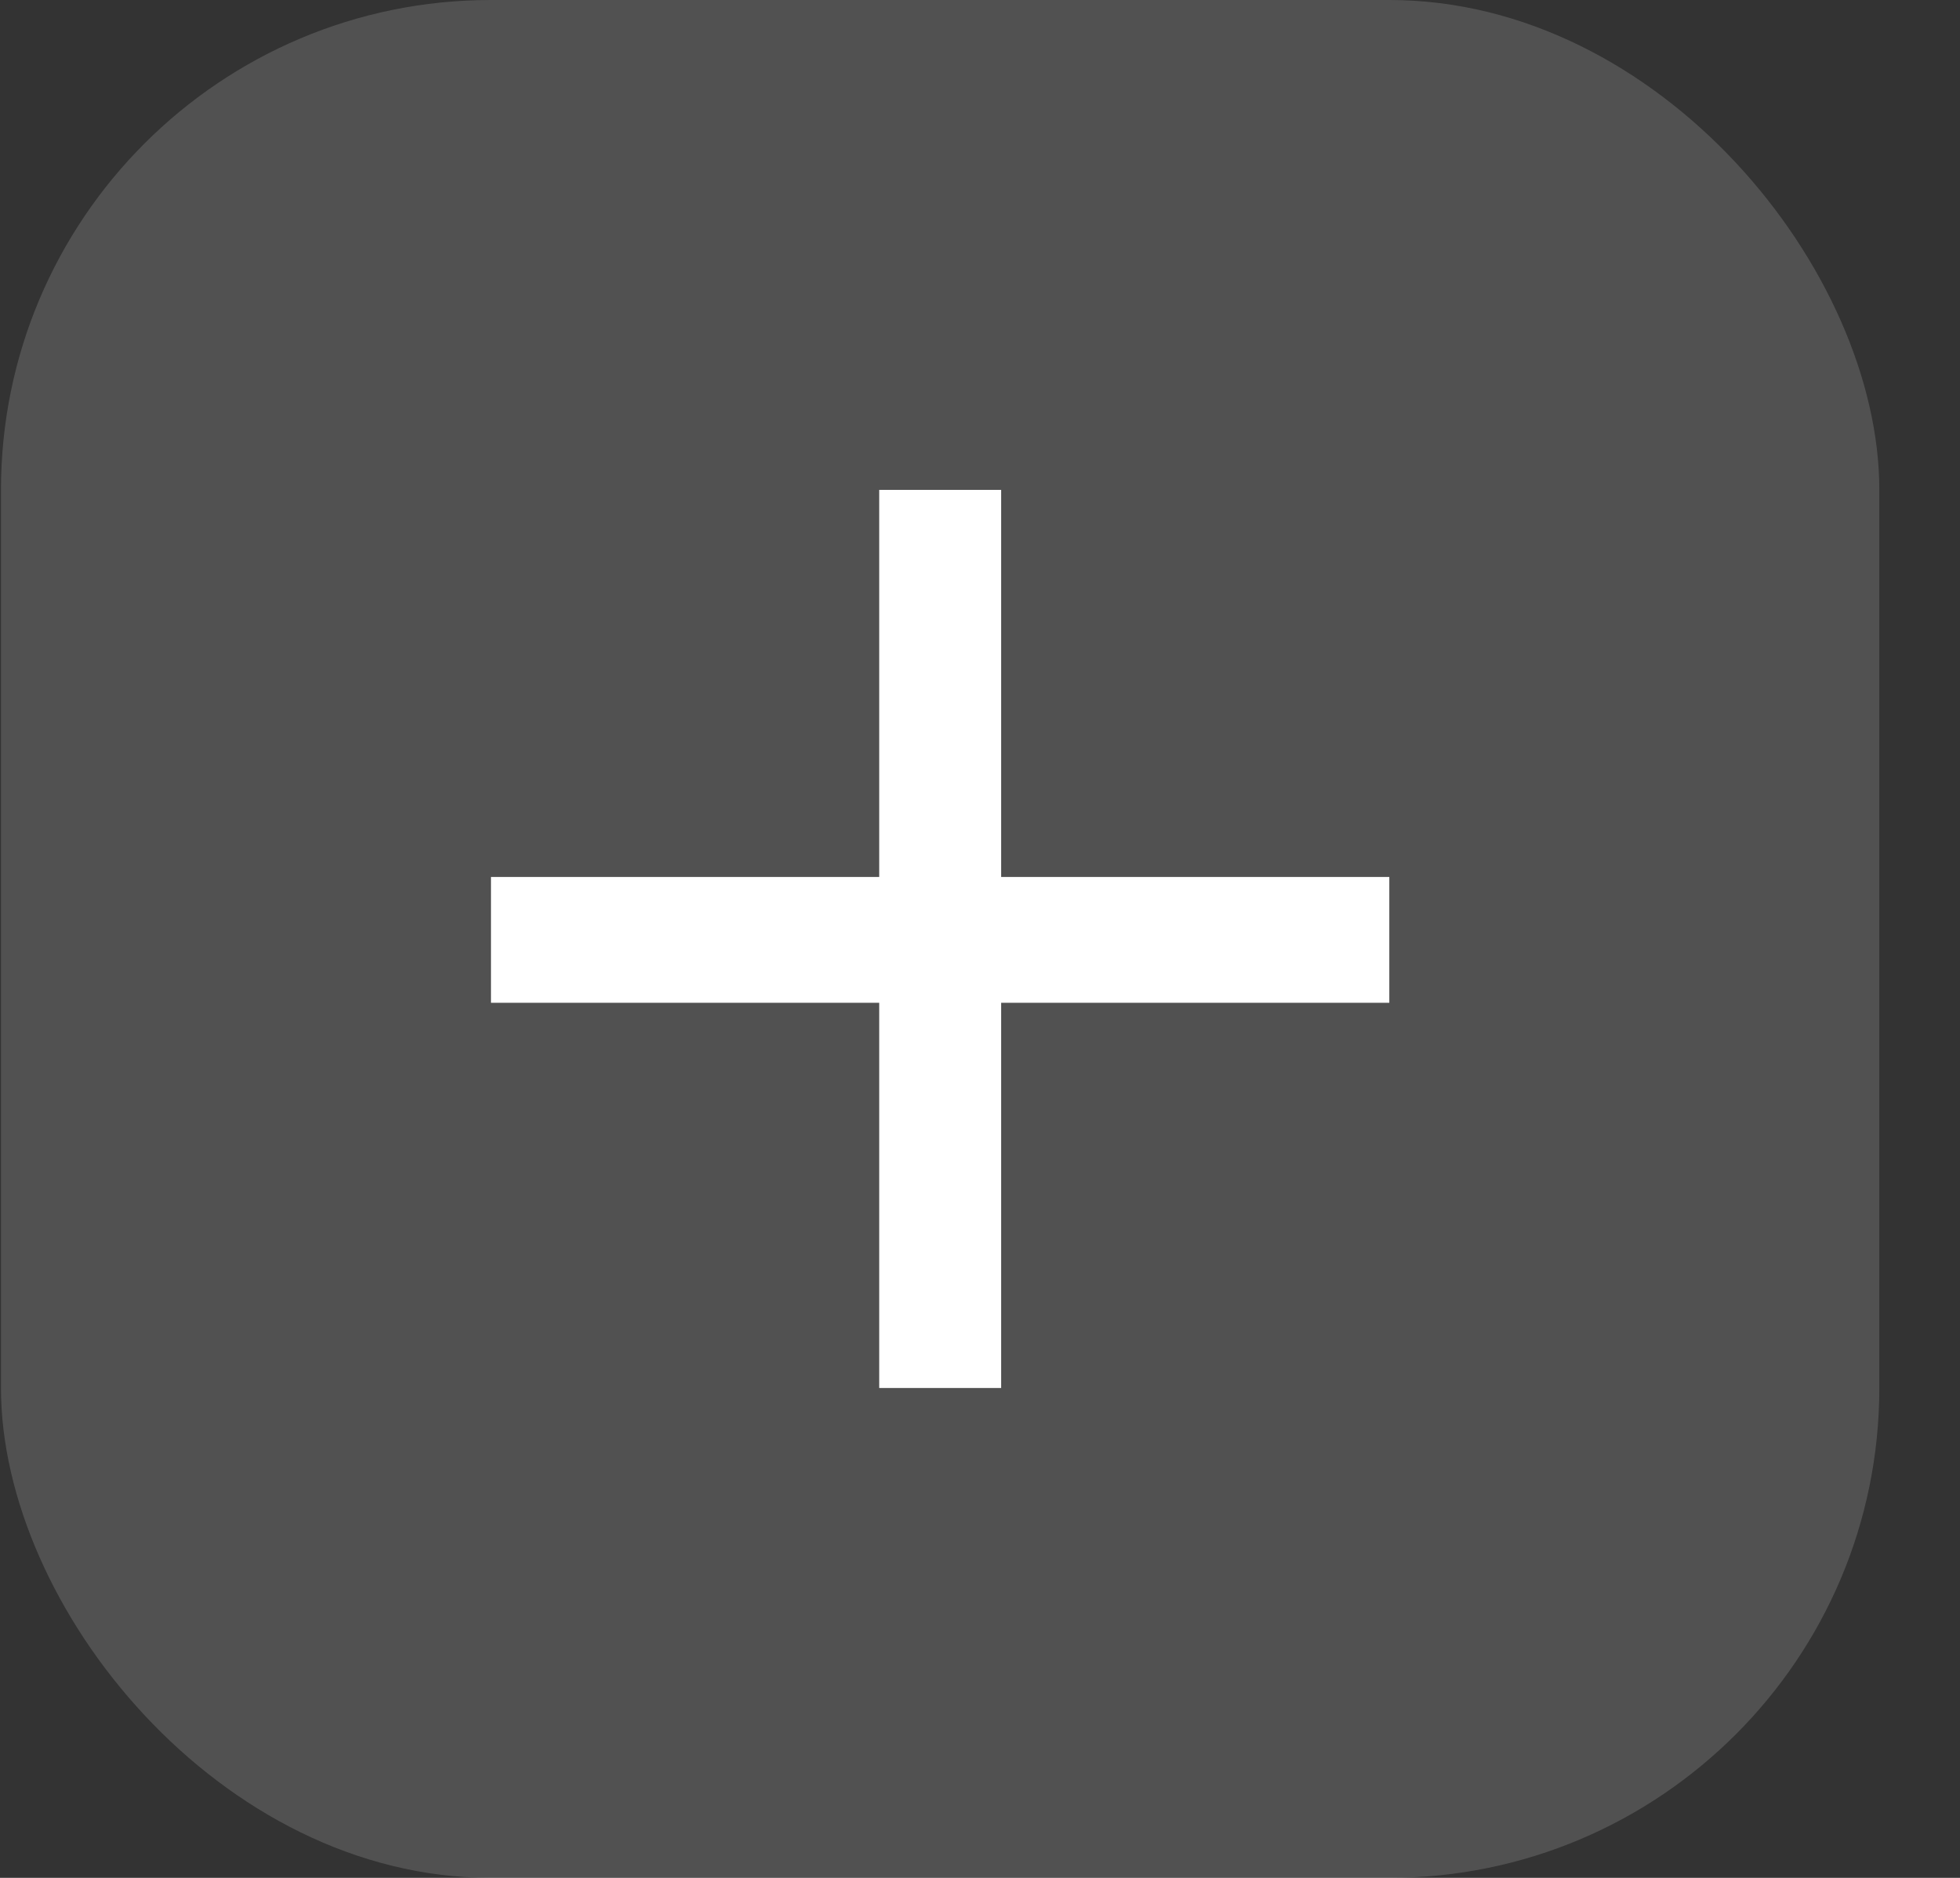 <?xml version="1.0" encoding="UTF-8"?> <svg xmlns="http://www.w3.org/2000/svg" width="24" height="23" viewBox="0 0 24 23" fill="none"><rect x="0" y="0" width="24" height="23" fill="#333333" stroke="none"/><rect x="0.012" width="23" height="23" rx="6" fill="white" fill-opacity="0.15"></rect><path d="M12.259 17H10.766V12.282H6.012V10.741H10.766V6H12.259V10.741H17.012V12.282H12.259V17Z" fill="white"></path></svg> 